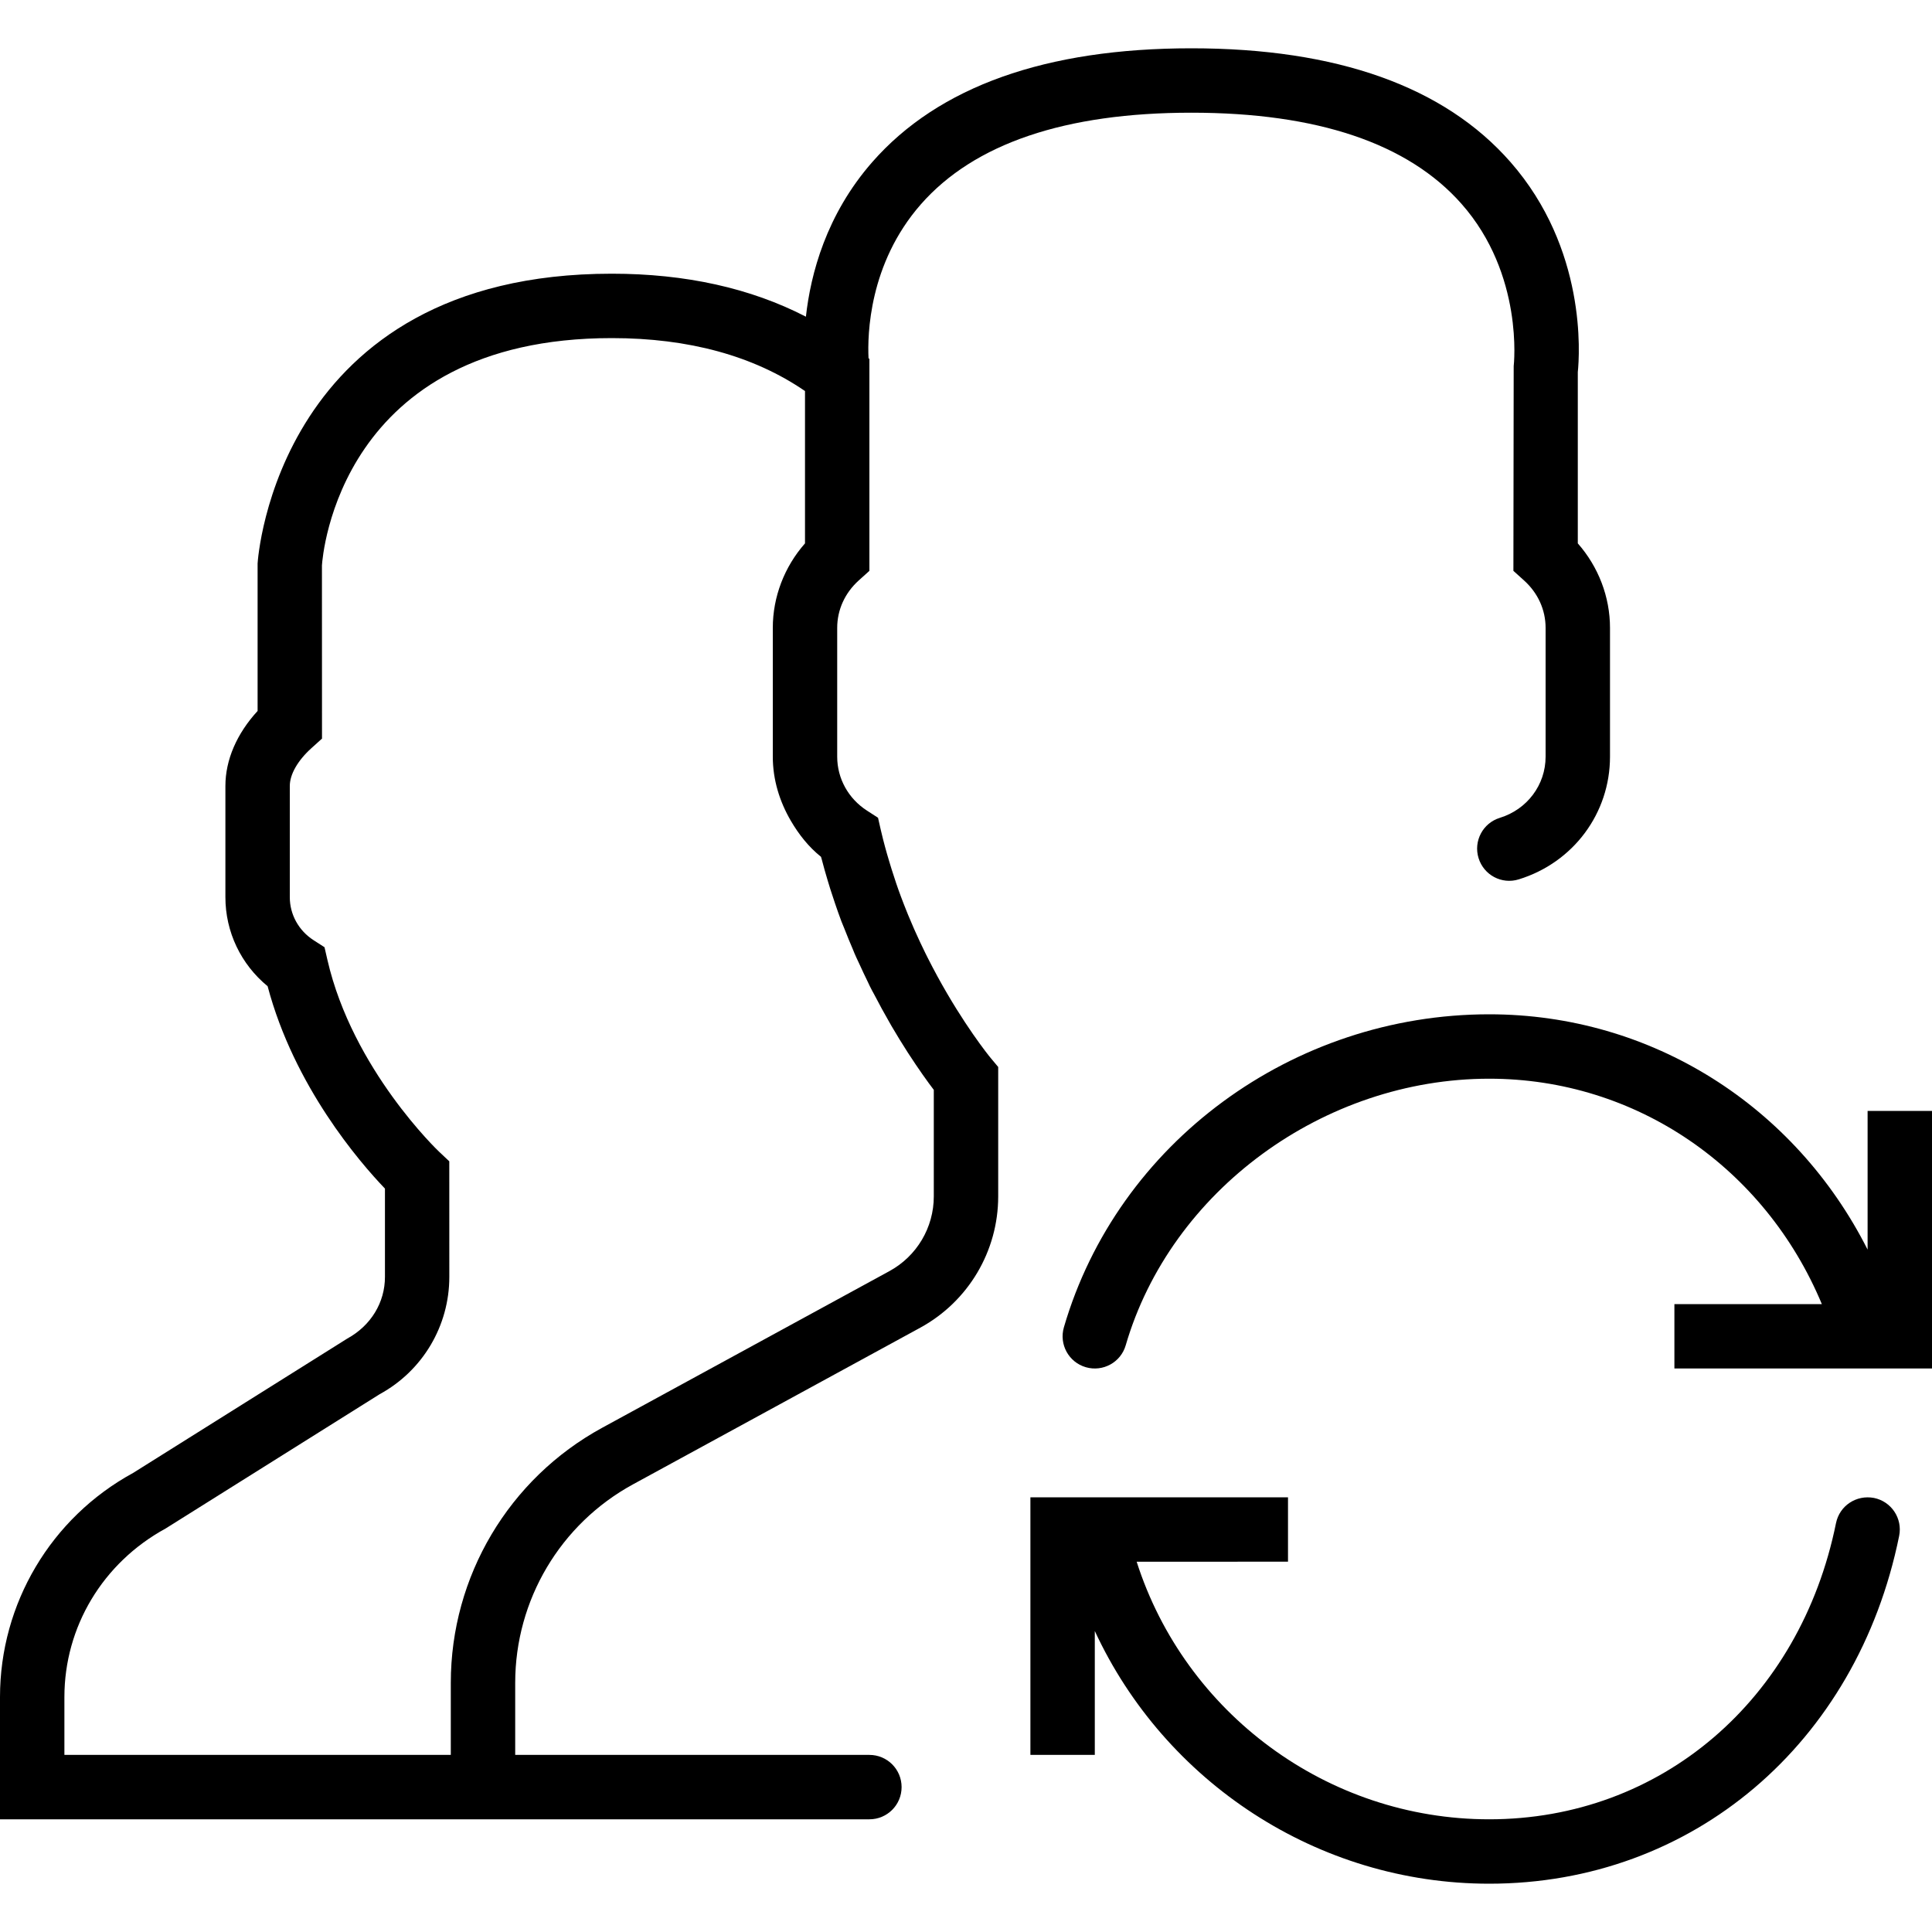 <?xml version="1.0" encoding="iso-8859-1"?>
<!-- Uploaded to: SVG Repo, www.svgrepo.com, Generator: SVG Repo Mixer Tools -->
<!DOCTYPE svg PUBLIC "-//W3C//DTD SVG 1.1//EN" "http://www.w3.org/Graphics/SVG/1.1/DTD/svg11.dtd">
<svg fill="#000000" height="800px" width="800px" version="1.1" id="Capa_1" xmlns="http://www.w3.org/2000/svg" xmlns:xlink="http://www.w3.org/1999/xlink" 
	 viewBox="0 0 60 60" xml:space="preserve">
<g>
	<path d="M58.199,46.52c-0.549-0.104-1.069,0.24-1.18,0.781c-1.116,5.502-5.445,9.199-10.771,9.199c-5.028,0-9.446-3.3-10.948-8H40
		v-2h-8v8h2v-3.848c2.169,4.681,6.915,7.848,12.249,7.848c6.304,0,11.42-4.341,12.731-10.801C59.09,47.157,58.74,46.63,58.199,46.52
		z"/>
	<path d="M58,34.5v4.308c-2.25-4.454-6.704-7.308-11.751-7.308c-6.109,0-11.541,3.997-13.209,9.721
		c-0.154,0.53,0.15,1.085,0.681,1.239c0.531,0.154,1.086-0.151,1.239-0.681c1.398-4.797,6.146-8.279,11.289-8.279
		c4.565,0,8.562,2.766,10.33,7H52v2h8v-8H58z"/>
	<path d="M30.704,32.779c-0.23-0.292-1.078-1.412-1.901-3.049l-0.046-0.092c-0.005-0.009-0.009-0.019-0.014-0.028
		c-0.109-0.219-0.216-0.451-0.324-0.691l-0.05-0.113c-0.056-0.127-0.112-0.258-0.168-0.395c-0.019-0.047-0.038-0.094-0.057-0.142
		c-0.053-0.132-0.106-0.266-0.163-0.42c-0.103-0.272-0.197-0.556-0.289-0.847l-0.072-0.236c-0.094-0.31-0.181-0.627-0.257-0.954
		c-0.002-0.007-0.004-0.013-0.005-0.02l-0.017-0.073l-0.073-0.323l-0.342-0.221C26.346,24.802,26,24.176,26,23.5v-4
		c0-0.561,0.238-1.085,0.67-1.475L27,17.728V11.5v-0.354l-0.027-0.021c-0.035-0.721,0.009-2.935,1.623-4.777
		C30.253,4.458,33.081,3.5,37,3.5c3.905,0,6.727,0.951,8.386,2.828c1.947,2.201,1.626,5.017,1.623,5.041L47,17.728l0.33,0.298
		C47.762,18.415,48,18.939,48,19.5v4c0,0.873-0.571,1.637-1.422,1.899c-0.527,0.162-0.823,0.723-0.66,1.25
		c0.162,0.527,0.72,0.826,1.25,0.66C48.862,26.787,50,25.256,50,23.5v-4c0-0.963-0.359-1.897-1-2.625v-5.319
		c0.057-0.55,0.276-3.824-2.092-6.525C44.854,2.688,41.521,1.5,37,1.5s-7.854,1.188-9.908,3.53
		c-1.435,1.637-1.917,3.481-2.064,4.805C23.313,8.949,21.294,8.5,19,8.5c-10.389,0-10.993,8.855-11,9v4.579
		c-0.648,0.707-1,1.521-1,2.33v3.454c0,1.079,0.483,2.085,1.311,2.765c0.824,3.11,2.854,5.46,3.644,6.285v2.743
		c0,0.787-0.429,1.509-1.171,1.915l-6.651,4.173C1.583,47.134,0,49.801,0,52.703V56.5h14h2h11c0.553,0,1-0.447,1-1s-0.447-1-1-1H16
		v-2.238c0-2.571,1.402-4.934,3.658-6.164l8.923-4.866C30.073,40.417,31,38.854,31,37.155v-4.019l-0.232-0.278
		C30.765,32.856,30.74,32.824,30.704,32.779z M29,37.155c0,0.968-0.528,1.856-1.377,2.32l-2.646,1.443l-0.649,0.354l-5.627,3.069
		c-2.9,1.582-4.701,4.616-4.701,7.92V54.5H2v-1.797c0-2.17,1.184-4.164,3.142-5.233l6.651-4.173
		c1.333-0.727,2.161-2.121,2.161-3.641l-0.001-3.59l-0.315-0.297c-0.027-0.024-2.688-2.556-3.469-5.956l-0.091-0.396l-0.342-0.22
		C9.275,28.899,9,28.4,9,27.863v-3.454c0-0.359,0.244-0.788,0.671-1.174L10,22.938l-0.002-5.379C10.017,17.271,10.536,10.5,19,10.5
		c2.394,0,4.409,0.553,6,1.644v4.731c-0.641,0.728-1,1.662-1,2.625v4c0,0.716,0.211,1.393,0.561,1.992
		c0.245,0.419,0.547,0.805,0.936,1.117c0.007,0.026,0.015,0.05,0.022,0.075c0.058,0.221,0.118,0.439,0.182,0.649l0.083,0.272
		c0.016,0.05,0.034,0.102,0.05,0.152c0.033,0.102,0.065,0.203,0.1,0.303c0.06,0.177,0.124,0.359,0.198,0.557
		c0.03,0.079,0.062,0.148,0.092,0.225c0.085,0.218,0.171,0.429,0.261,0.637c0.017,0.039,0.033,0.084,0.05,0.123l0.06,0.136
		c0.027,0.061,0.055,0.115,0.082,0.175c0.094,0.205,0.187,0.405,0.282,0.598c0.018,0.036,0.035,0.077,0.053,0.113l0.075,0.146
		c0.019,0.037,0.037,0.066,0.056,0.102c0.162,0.312,0.321,0.604,0.479,0.877c0.021,0.037,0.042,0.074,0.063,0.111
		c0.171,0.292,0.335,0.56,0.491,0.801c0.007,0.011,0.015,0.023,0.022,0.035c0.33,0.509,0.616,0.908,0.802,1.151V37.155z"/>
</g>
</svg>